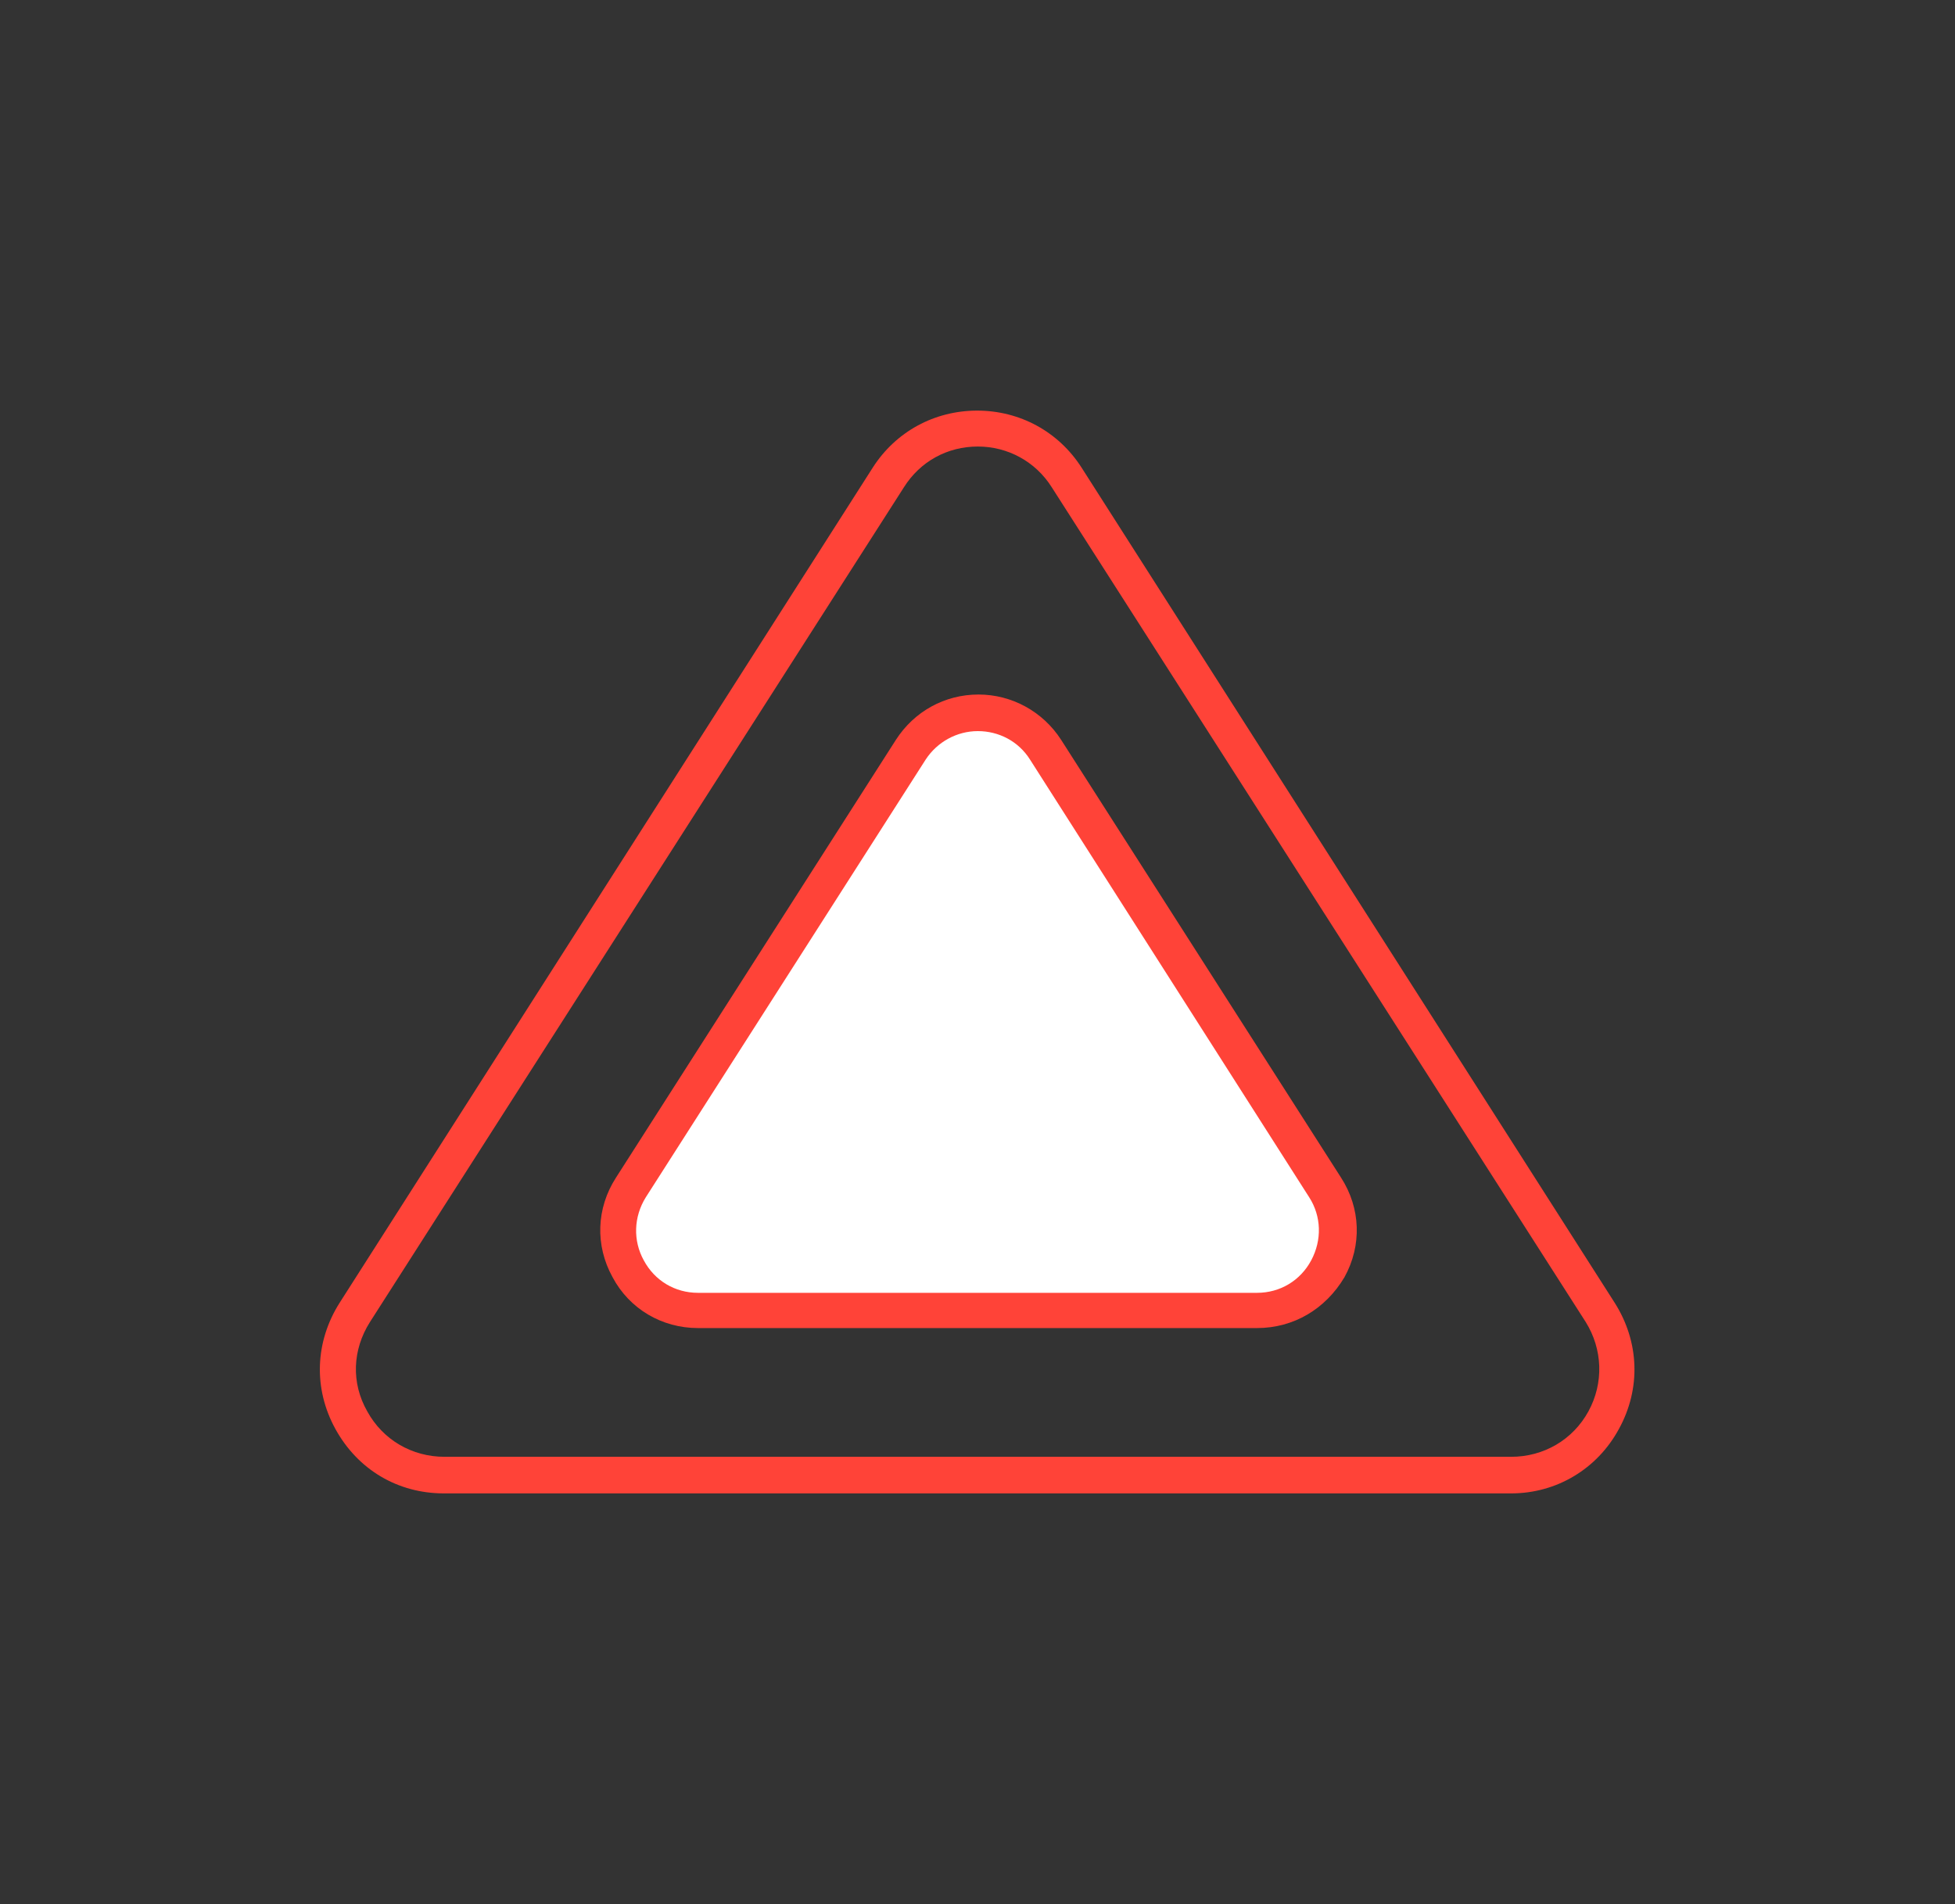 <?xml version="1.0" encoding="utf-8"?>
<!-- Generator: Adobe Illustrator 21.0.2, SVG Export Plug-In . SVG Version: 6.00 Build 0)  -->
<svg version="1.1" id="Capa_1" xmlns="http://www.w3.org/2000/svg" xmlns:xlink="http://www.w3.org/1999/xlink" x="0px" y="0px"
	 viewBox="0 0 288.5 281" style="enable-background:new 0 0 288.5 281;" xml:space="preserve">
<rect x="0" y="0" width="288.5" height="281" fill="#333333" stroke="none"/>
<style type="text/css">
	.st0{fill:none;stroke:#FF4338;stroke-width:2.835;stroke-miterlimit:10;}
	.st1{fill:none;stroke:#FF4338;stroke-width:5.669;stroke-miterlimit:10;}
	.st2{fill:#FFFFFF;stroke:#FF4338;stroke-width:5.669;stroke-miterlimit:10;}
	.st3{fill:#FFFFFF;stroke:#FF4338;stroke-width:2.835;stroke-linejoin:round;stroke-miterlimit:10;}
	.st4{fill:#FF4338;}
	.st5{fill:#F2F2F2;stroke:#FF4338;stroke-width:2.835;stroke-miterlimit:10;}
	.st6{fill:#FFFFFF;}
	.st7{fill:#0069A6;}
	.st8{fill:#FF725C;}
	.st9{fill:#FF9883;}
	.st10{fill:#F2F2F2;}
	.st11{fill:#FFFFFF;stroke:#FF4338;stroke-width:2.835;stroke-miterlimit:10;}
	.st12{fill:none;stroke:#FF4338;stroke-width:2.835;stroke-linejoin:round;stroke-miterlimit:10;}
	.st13{fill:none;stroke:#FF4338;stroke-width:25.512;stroke-miterlimit:10;}
	.st14{fill:none;stroke:#86BBD8;stroke-width:7.087;stroke-linecap:round;stroke-linejoin:round;stroke-miterlimit:10;}
	.st15{fill:none;stroke:#0069A6;stroke-width:8.504;stroke-miterlimit:10;}
	.st16{fill:none;}
</style>
<g>
	<g>
		<path class="st4" d="M223,220.4H65.5c-6.8,0-12.7-3.5-16-9.5s-3-12.9,0.6-18.6l78.7-123.3c3.4-5.3,9.1-8.4,15.4-8.4
			c6.3,0,12,3.1,15.4,8.4l78.7,123.3c3.6,5.7,3.9,12.6,0.6,18.6C235.7,216.8,229.7,220.4,223,220.4z M144.3,65.9
			c-4.5,0-8.5,2.2-10.9,6L54.6,195.1c-2.6,4.1-2.8,9-0.4,13.2c2.3,4.2,6.6,6.7,11.4,6.7H223c4.8,0,9.1-2.5,11.4-6.7
			c2.3-4.2,2.1-9.2-0.4-13.2L155.2,71.9C152.8,68.1,148.7,65.9,144.3,65.9z"/>
	</g>
	<g>
		<path class="st6" d="M93.1,175.3l41.3-64.6c4.6-7.3,15.2-7.3,19.9,0l41.3,64.6c5,7.9-0.6,18.1-9.9,18.1H103
			C93.7,193.4,88,183.1,93.1,175.3z"/>
		<path class="st4" d="M185.5,196H103c-5.3,0-10.1-2.8-12.6-7.5c-2.6-4.7-2.4-10.2,0.5-14.7l41.3-64.6c2.7-4.2,7.2-6.7,12.2-6.7
			c4.9,0,9.5,2.5,12.2,6.7l41.3,64.6c2.9,4.5,3.1,10,0.5,14.7C195.6,193.2,190.9,196,185.5,196z M95.3,176.7
			c-1.8,2.9-1.9,6.4-0.3,9.3c1.6,3,4.6,4.8,8,4.8h82.5c3.4,0,6.4-1.8,8-4.8c1.6-3,1.5-6.5-0.3-9.3L152,112.1
			c-1.7-2.7-4.6-4.2-7.7-4.2c-3.1,0-6,1.6-7.7,4.2L95.3,176.7z"/>
	</g>
</g>
</svg>

